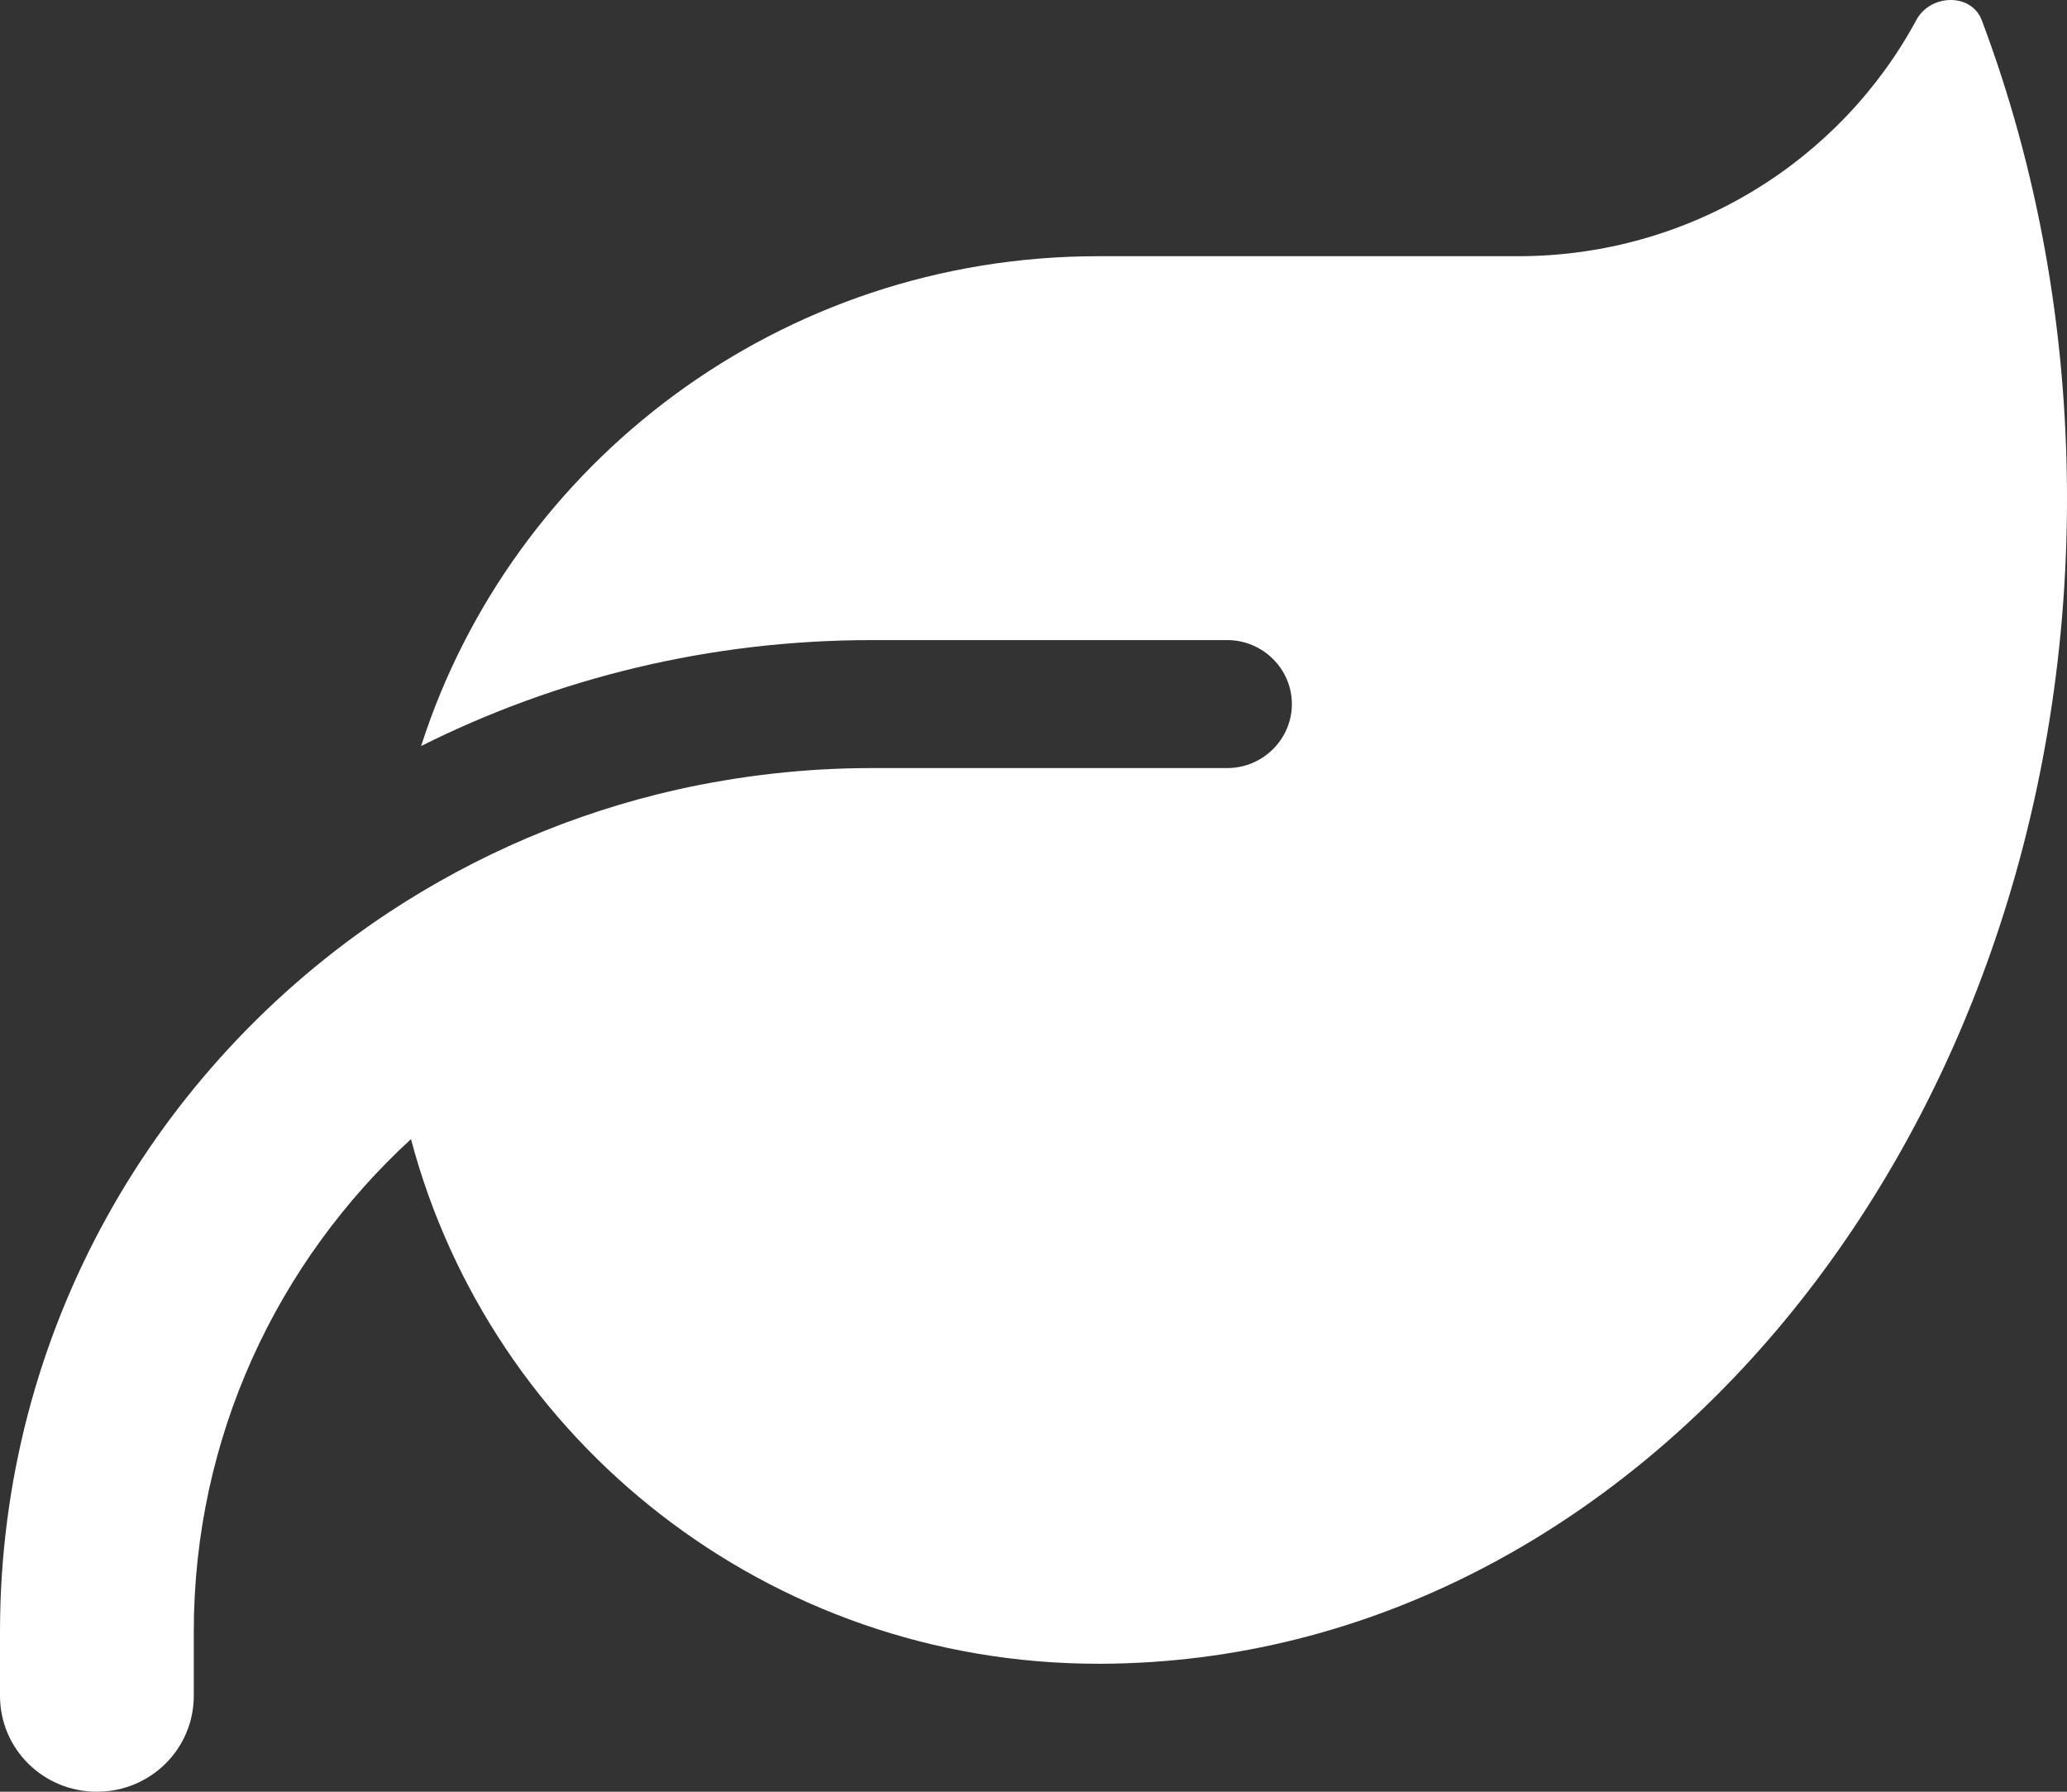 <svg width="60" height="52" viewBox="0 0 60 52" fill="none" xmlns="http://www.w3.org/2000/svg">
<rect x="0" y="0" width="60" height="52" fill="#333333" stroke="none"/>
<path id="Vector" d="M31.875 7.436C22.664 7.436 14.871 13.413 12.223 21.652C16.16 19.68 20.602 18.577 25.312 18.577H35.625C36.656 18.577 37.5 19.413 37.5 20.434C37.5 21.455 36.656 22.291 35.625 22.291H33.75H25.312C23.367 22.291 21.48 22.511 19.652 22.917C16.617 23.602 13.805 24.821 11.285 26.48C4.488 30.971 0 38.642 0 47.358V49.215C0 50.758 1.254 52 2.812 52C4.371 52 5.625 50.758 5.625 49.215V47.358C5.625 41.706 8.051 36.623 11.93 33.06C14.25 41.822 22.301 48.286 31.875 48.286H31.992C47.473 48.205 60 33.095 60 14.469C60 9.525 59.121 4.825 57.527 0.589C57.223 -0.212 56.039 -0.177 55.629 0.577C53.426 4.662 49.066 7.436 44.062 7.436H31.875Z" fill="white"/>
</svg>
